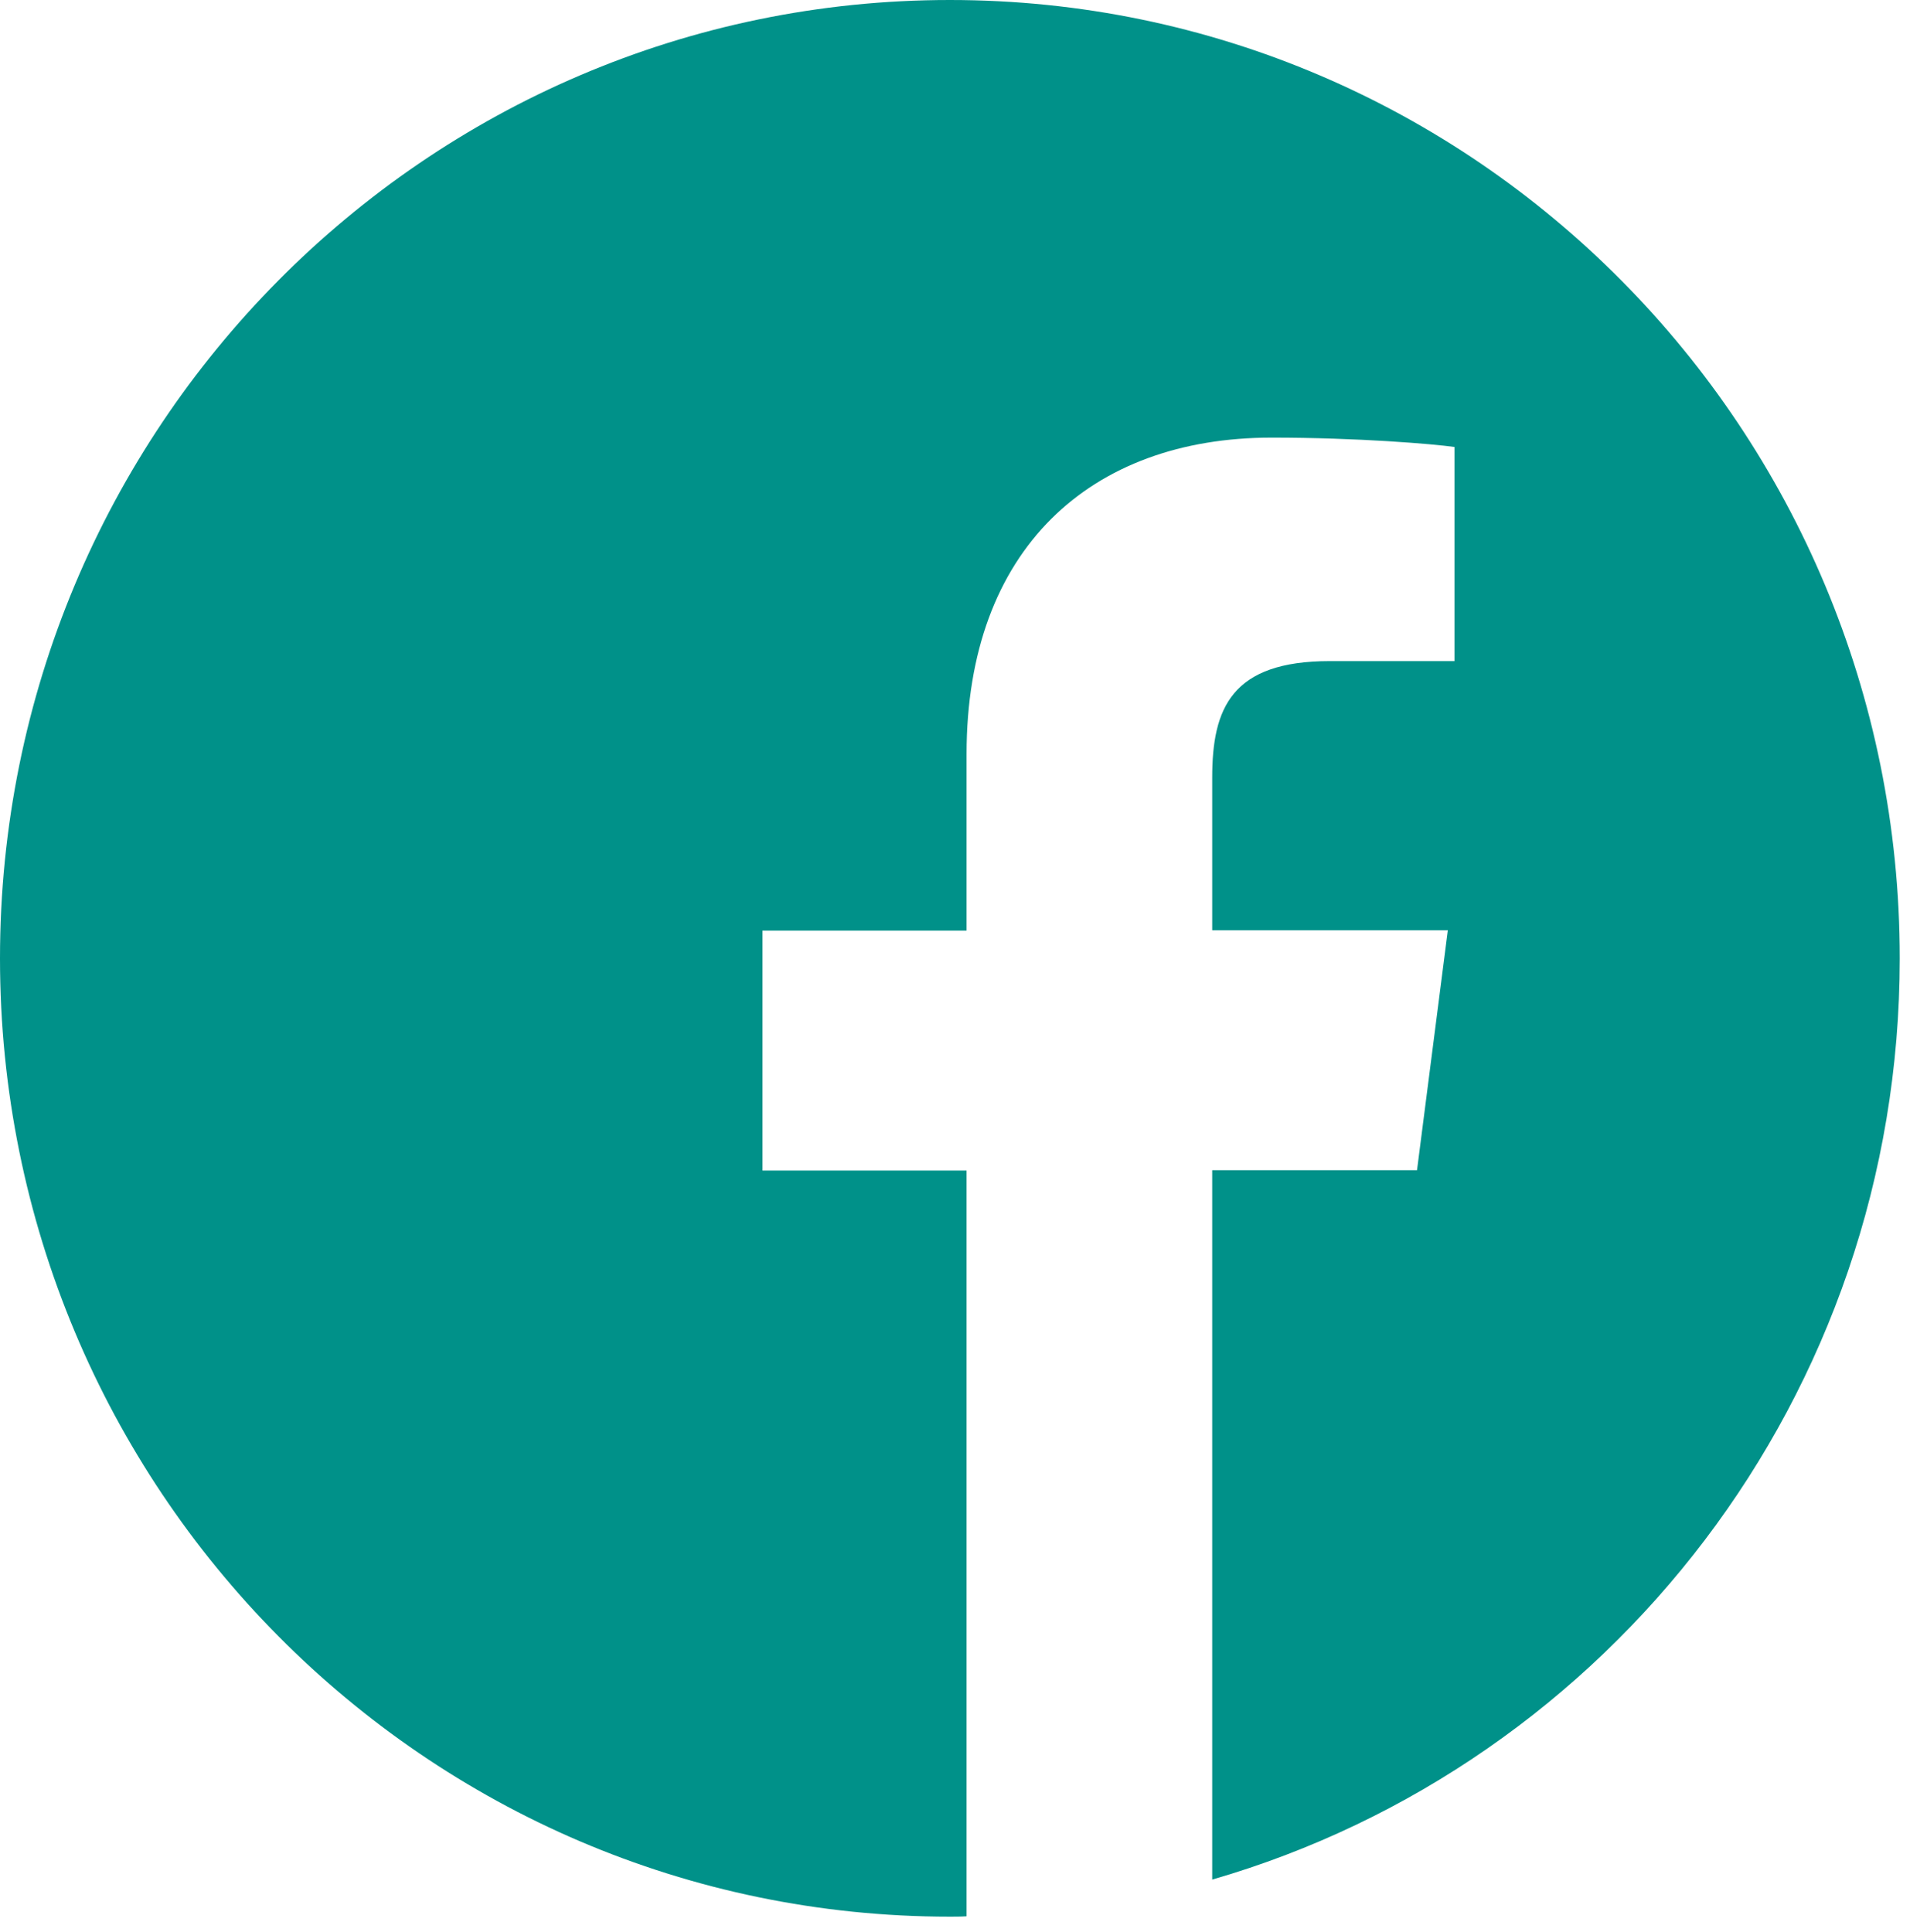 <svg xmlns="http://www.w3.org/2000/svg" width="86" height="87" viewBox="0 0 86 87" fill="none"><path d="M85.538 43.154C85.538 19.318 66.393 0 42.769 0C19.146 0 0 19.318 0 43.154C0 66.989 19.146 86.307 42.769 86.307C43.02 86.307 43.27 86.307 43.521 86.29V52.711H34.332V41.906H43.521V33.95C43.521 24.729 49.101 19.706 57.254 19.706C61.163 19.706 64.522 19.992 65.49 20.127V29.769H59.877C55.45 29.769 54.581 31.893 54.581 35.012V41.889H65.19L63.803 52.694H54.581V84.638C72.457 79.463 85.538 62.859 85.538 43.154Z" fill="#009189"></path></svg>